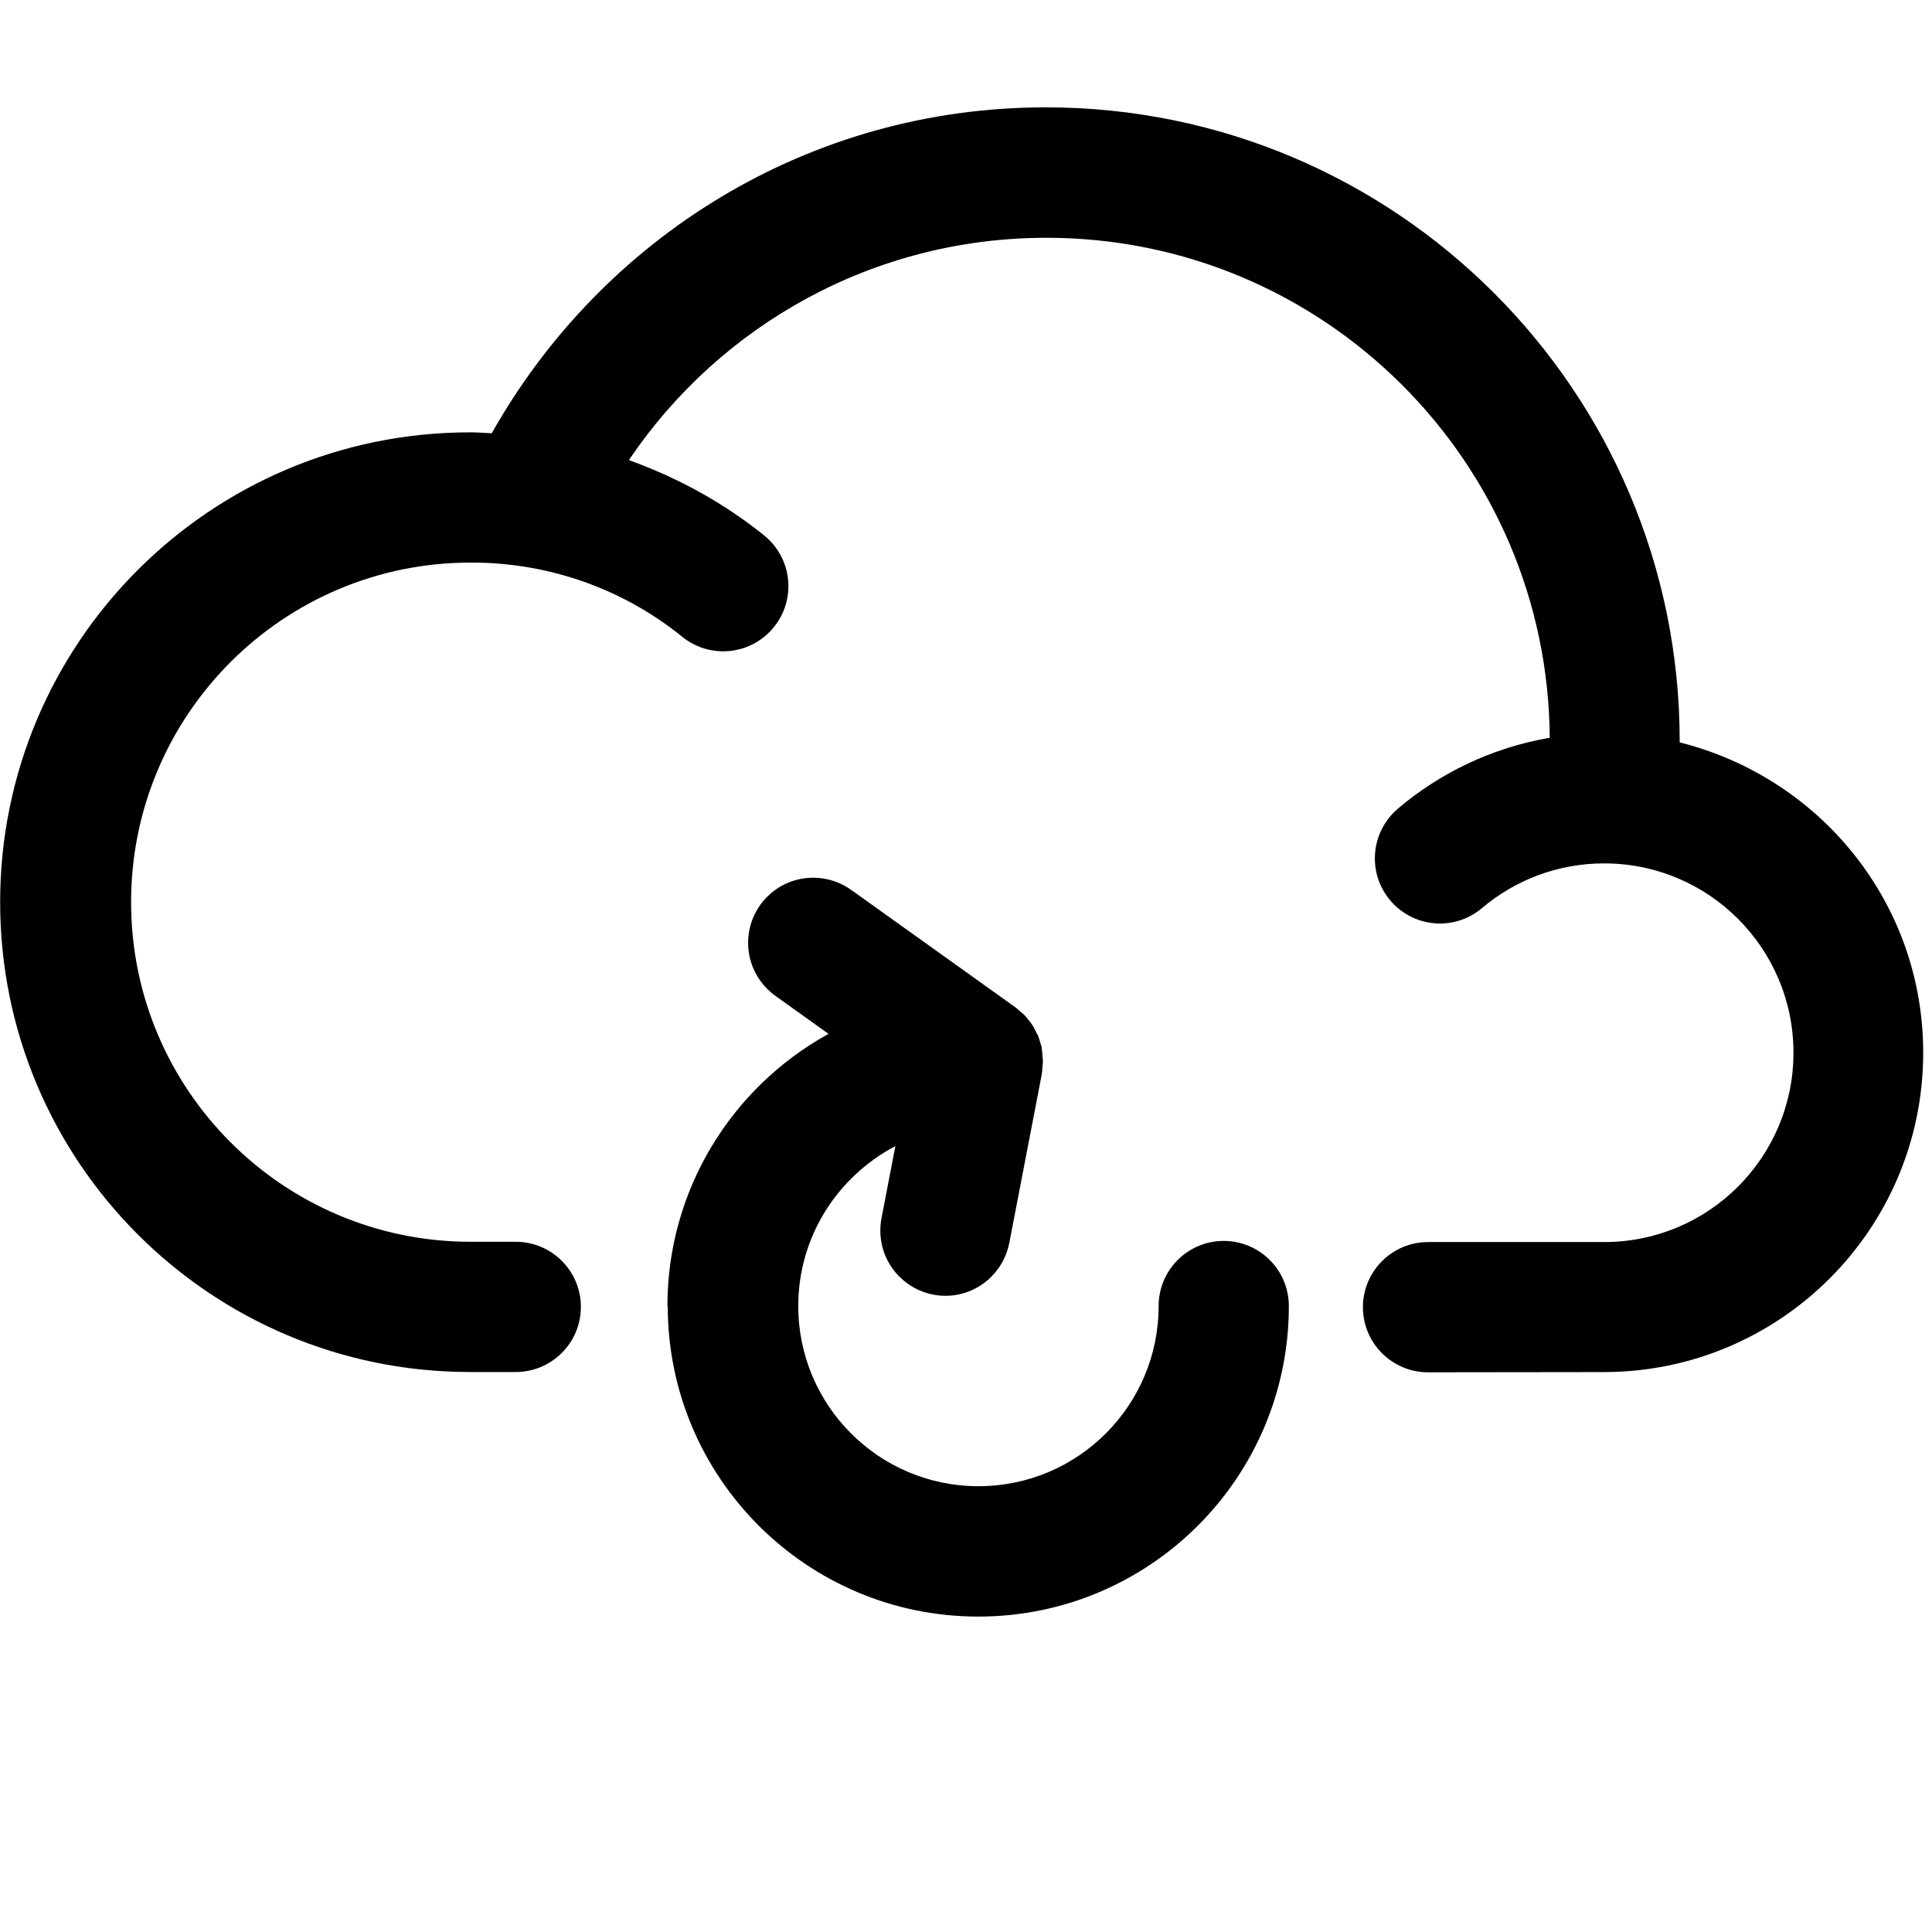 <?xml version="1.0" encoding="utf-8"?><!-- Скачано с сайта svg4.ru / Downloaded from svg4.ru -->
<svg fill="#000000" width="800px" height="800px" viewBox="0 -1.5 27 27" xmlns="http://www.w3.org/2000/svg"><path d="m9.327 16.753c.001-1.631.901-3.051 2.231-3.793l.022-.011-.734-.525c-.238-.167-.391-.439-.391-.748 0-.503.408-.91.91-.91.203 0 .391.067.542.179l-.002-.002 2.292 1.639c.016.011.029.026.044.039l.026.022c.014.012.03.022.043.035.005.004.009.009.012.014.018.02.036.041.052.063l.002.002c.018.021.036.045.053.07l.002.003c.014.022.028.049.04.076l.002.004c.014.03.018.031.026.048l.006.011s.005.014.008.022c.008.021.017.048.024.075l.001.005c.007.027.016.045.021.068v.021c.004.024.008.053.009.083v.002c0 .028.006.05.007.076v.016c-.002.036-.005.069-.01.102l.001-.005v.011c0 .019-.002.037-.006.054v-.002.011l-.455 2.363c-.084.423-.451.738-.893.738-.061 0-.121-.006-.179-.018l.006.001c-.422-.084-.736-.452-.736-.894 0-.061.006-.12.017-.178l-.001.006.194-1.009c-.812.429-1.357 1.268-1.357 2.235 0 1.391 1.128 2.518 2.518 2.518s2.518-1.127 2.518-2.518c0-.503.408-.91.91-.91s.91.408.91.91c0 2.397-1.943 4.34-4.34 4.34s-4.34-1.943-4.34-4.34zm10.63.925c-.503 0-.91-.408-.91-.91s.408-.91.91-.91h2.462c1.461 0 2.645-1.185 2.645-2.646s-1.184-2.646-2.646-2.646c-.652 0-1.249.236-1.71.627l.004-.003c-.158.134-.363.216-.588.216-.503 0-.91-.408-.91-.91 0-.278.125-.527.321-.694l.001-.001c.582-.495 1.303-.845 2.095-.986l.027-.004c-.026-3.865-3.165-6.988-7.033-6.988-2.42 0-4.555 1.222-5.82 3.083l-.016.024c.723.261 1.348.616 1.9 1.06l-.013-.01c.209.168.342.424.342.711 0 .503-.408.911-.911.911-.216 0-.414-.075-.571-.201l.002.001c-.798-.648-1.827-1.04-2.947-1.04-.005 0-.009 0-.014 0h.001c-2.621 0-4.746 2.125-4.746 4.746s2.125 4.746 4.746 4.746h.63c.503 0 .91.408.91.91s-.408.91-.91.91h-.64c-3.627 0-6.566-2.94-6.566-6.566s2.94-6.566 6.566-6.566c.102 0 .202.008.304.013 1.543-2.737 4.431-4.555 7.743-4.555 4.892 0 8.858 3.966 8.859 8.858v.017c1.968.494 3.403 2.247 3.403 4.336 0 2.465-1.999 4.464-4.464 4.464z"/></svg>
